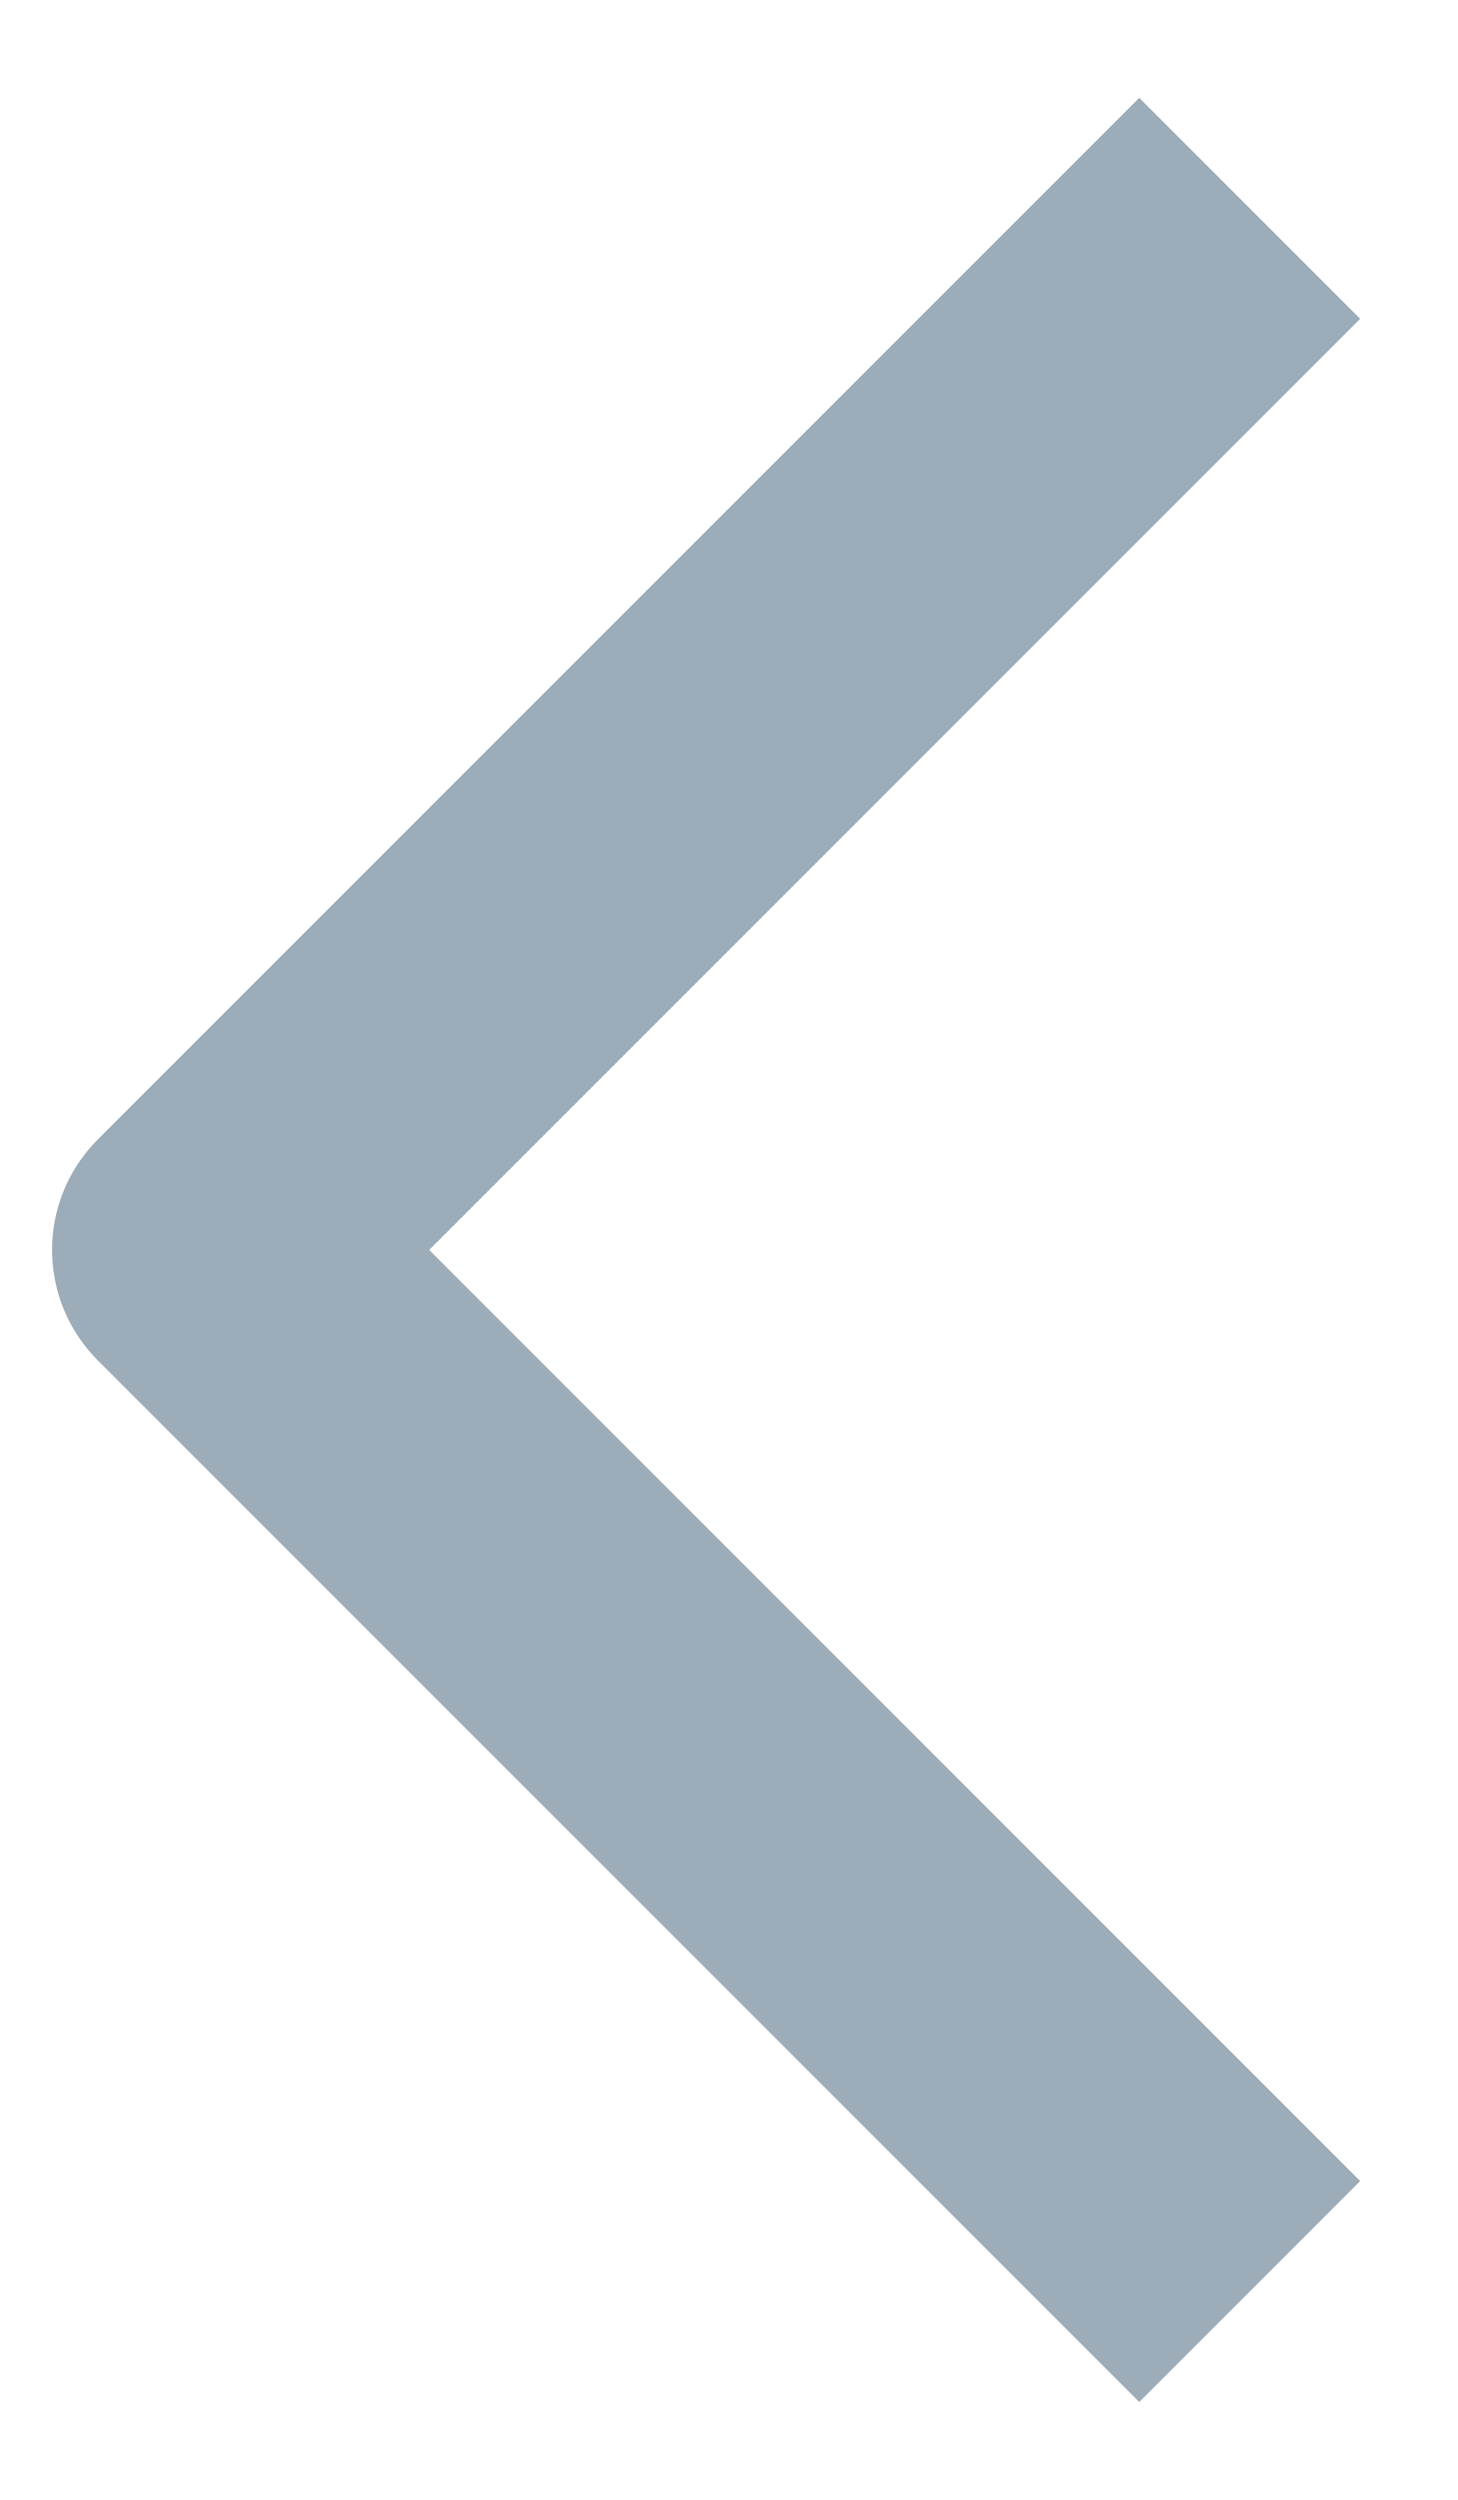 <svg width="7" height="12" viewBox="0 0 7 12" fill="none" xmlns="http://www.w3.org/2000/svg">
<path d="M6 1L1 6L6 11" stroke="#08314E" stroke-opacity="0.4" stroke-width="1.5" strokeLinecap="round" stroke-linejoin="round"/>
</svg>
